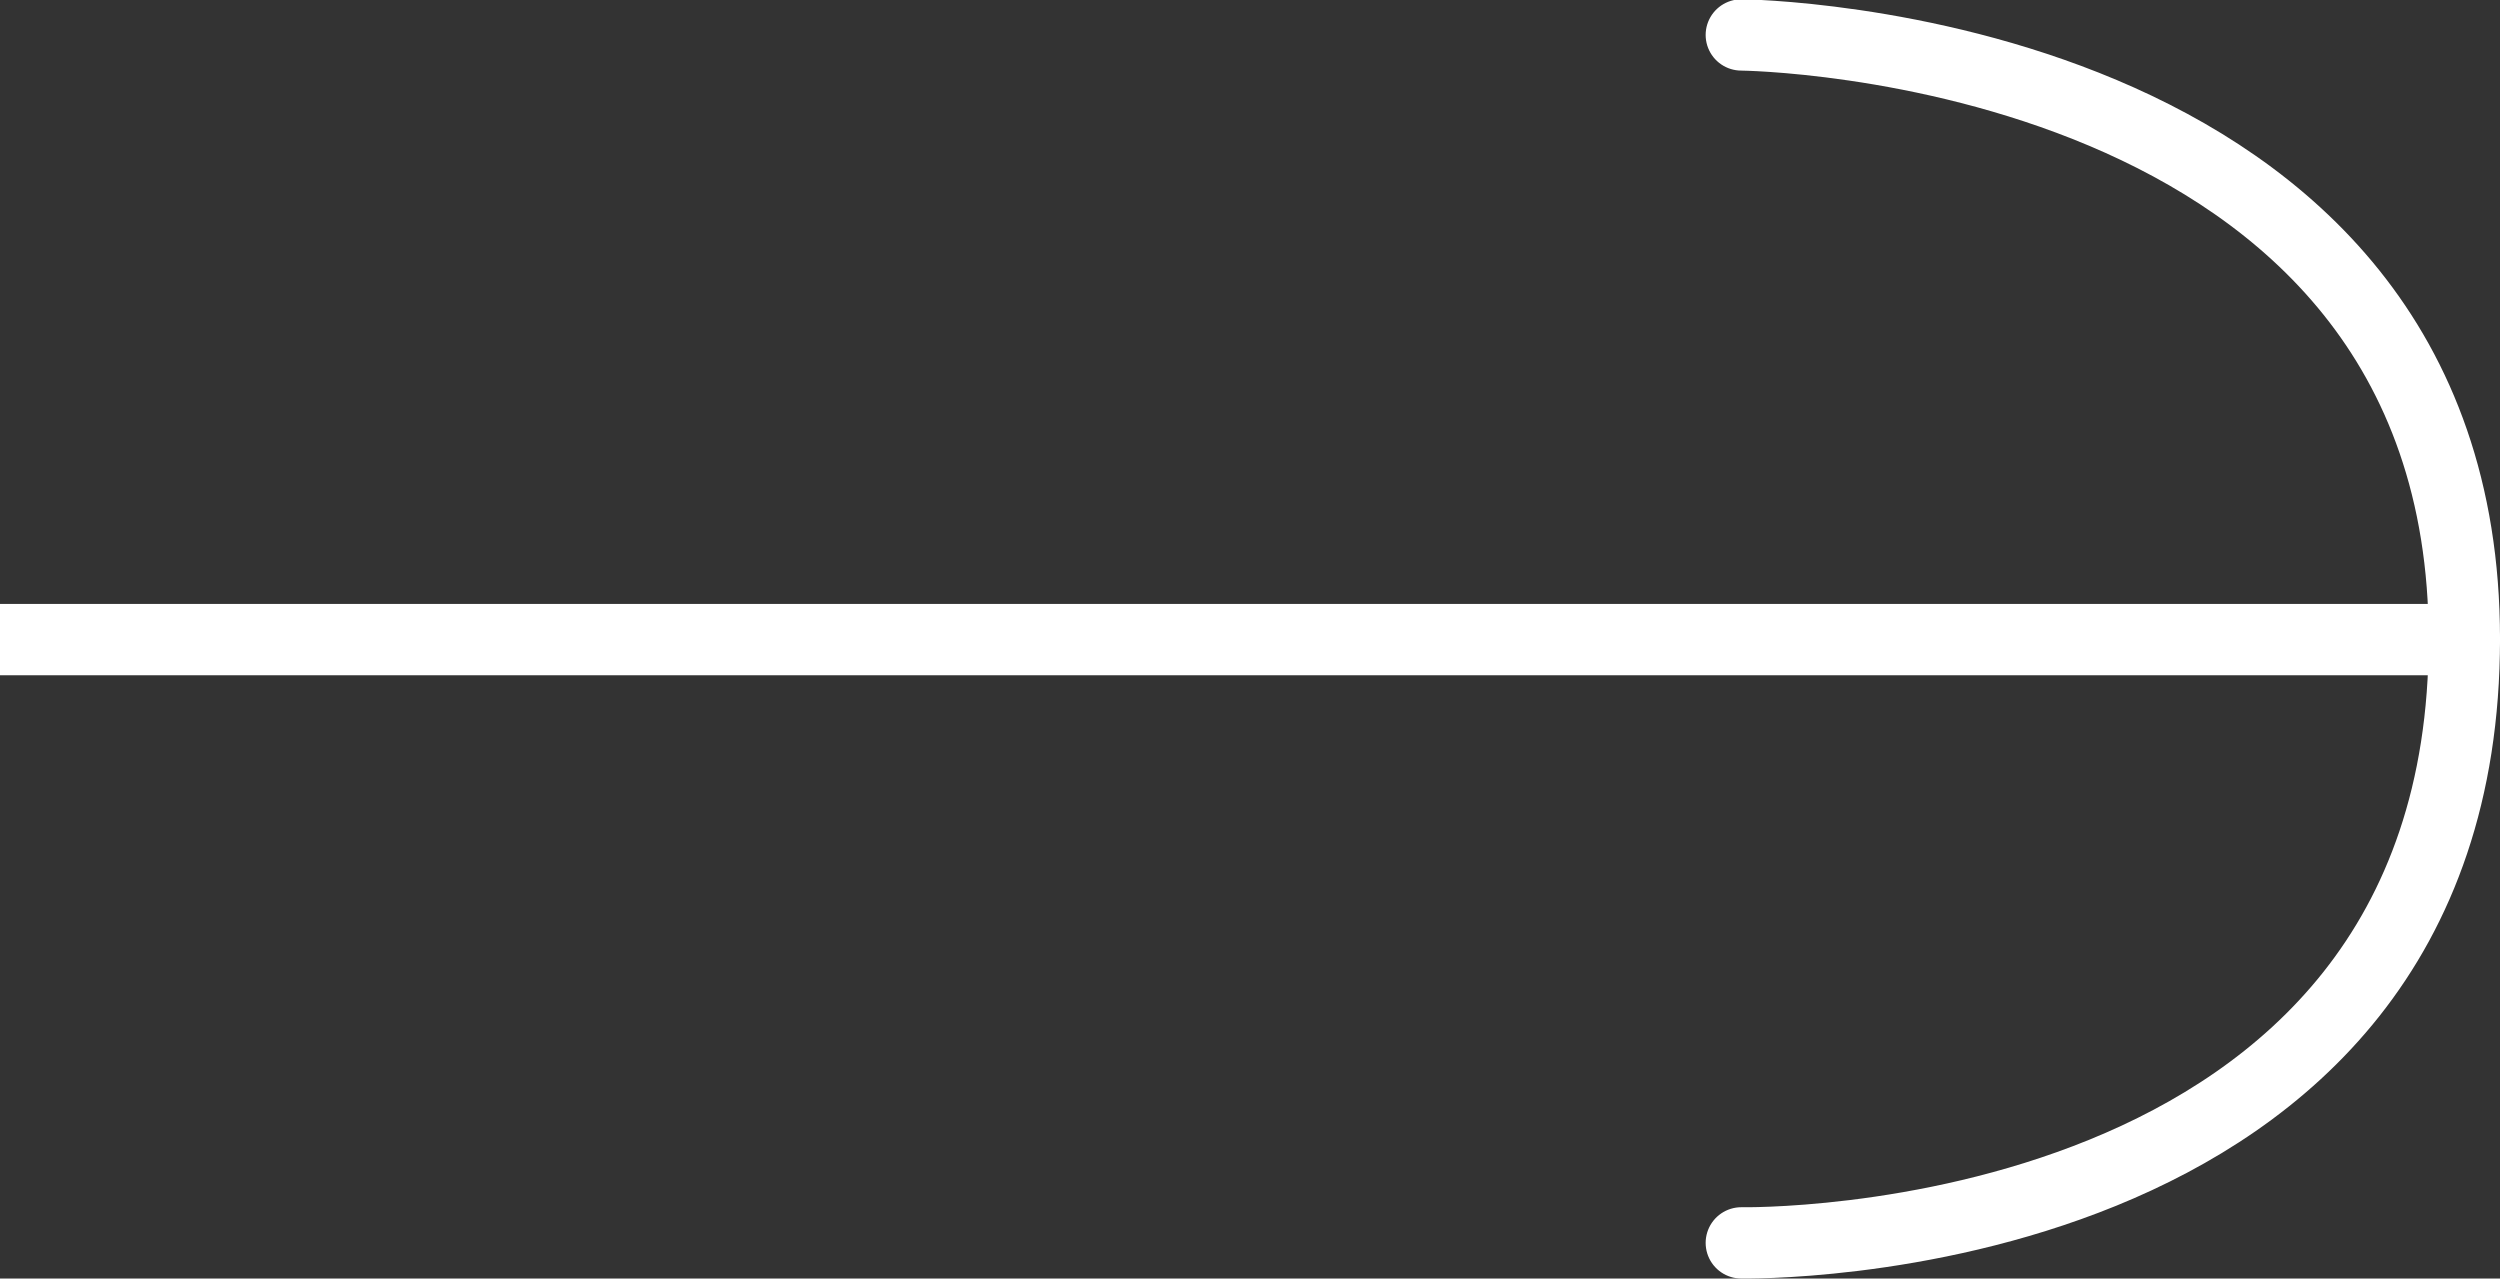 <?xml version="1.0" encoding="utf-8"?>
<!-- Generator: Adobe Illustrator 24.1.0, SVG Export Plug-In . SVG Version: 6.00 Build 0)  -->
<svg version="1.1" id="Livello_1" xmlns="http://www.w3.org/2000/svg" xmlns:xlink="http://www.w3.org/1999/xlink" x="0px" y="0px"
	 viewBox="0 0 35.06 17.93" style="enable-background:new 0 0 35.06 17.93;" xml:space="preserve">
<rect x="0" y="0" width="35.06" height="17.93" fill="#333333" stroke="none"/>
<style type="text/css">
	.st0{fill:none;stroke:#FFFFFF;stroke-linecap:round;stroke-miterlimit:10;}
</style>
<g>
	<path class="st0" d="M24.42,17.43c0,0,10.14,0.2,10.14-8.47c0-8.38-10.14-8.47-10.14-8.47"/>
	<line class="st0" x1="34.56" y1="8.97" x2="0" y2="8.97"/>
</g>
</svg>
